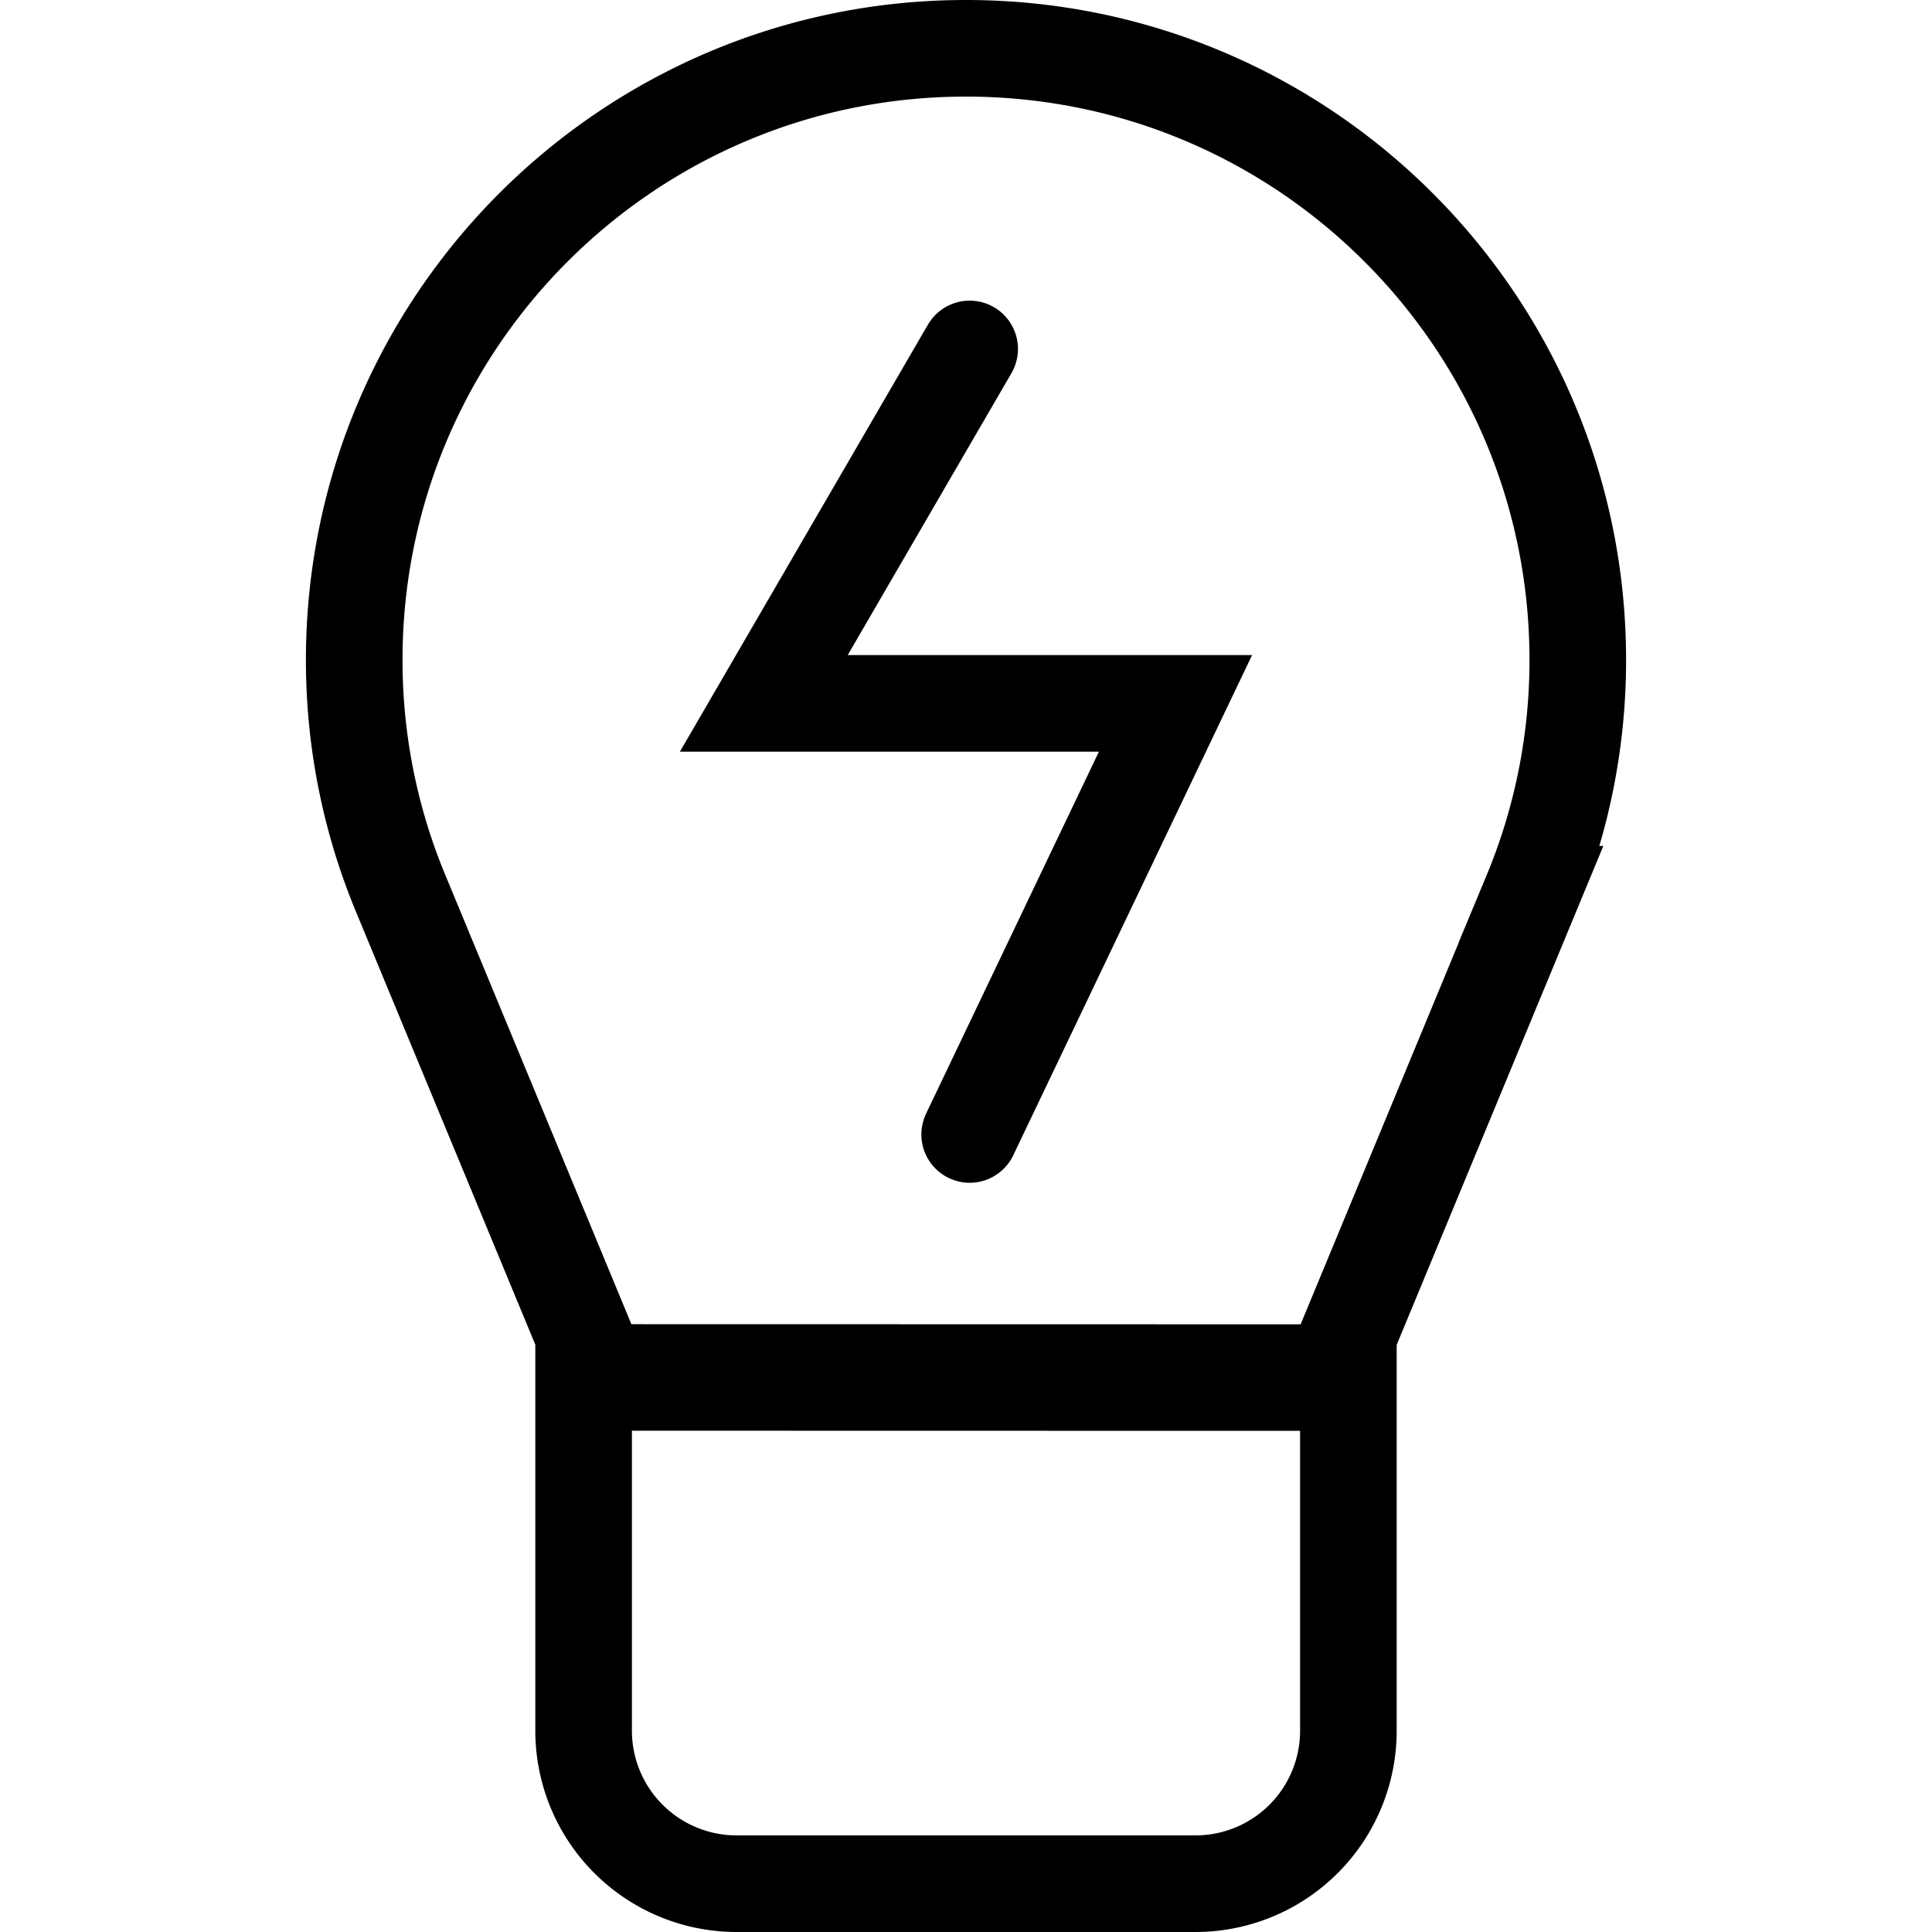 <svg xmlns="http://www.w3.org/2000/svg" xml:space="preserve" width="100" height="100" version="1.0"><style>@media (prefers-color-scheme:dark){*{stroke:#fff!important}}</style><path d="m30.208 71.296 39.584.008z" style="fill:none;fill-opacity:1;stroke:#000;stroke-width:5.513;stroke-miterlimit:4;stroke-dasharray:none;stroke-opacity:1"/><path d="M50 2.5c-17.49 0-31.666 14.175-31.666 31.666 0 4.286.865 8.39 2.423 12.122l9.451 22.816v20.48a7.92 7.92 0 0 0 7.917 7.916h23.75a7.914 7.914 0 0 0 7.917-7.917v-20.47l9.454-22.825a31.49 31.49 0 0 0 2.42-12.122C81.666 16.675 67.495 2.5 50 2.5Z" style="fill:none;fill-opacity:1;stroke:#000;stroke-width:5;stroke-miterlimit:4;stroke-dasharray:none;stroke-opacity:1"/><path d="m50.19 58.72 10.654-22.314H39.535L50.19 18.061" style="fill:none;stroke:#000;stroke-width:5;stroke-miterlimit:4;stroke-dasharray:none;stroke-opacity:1;stroke-linecap:round"/></svg>
